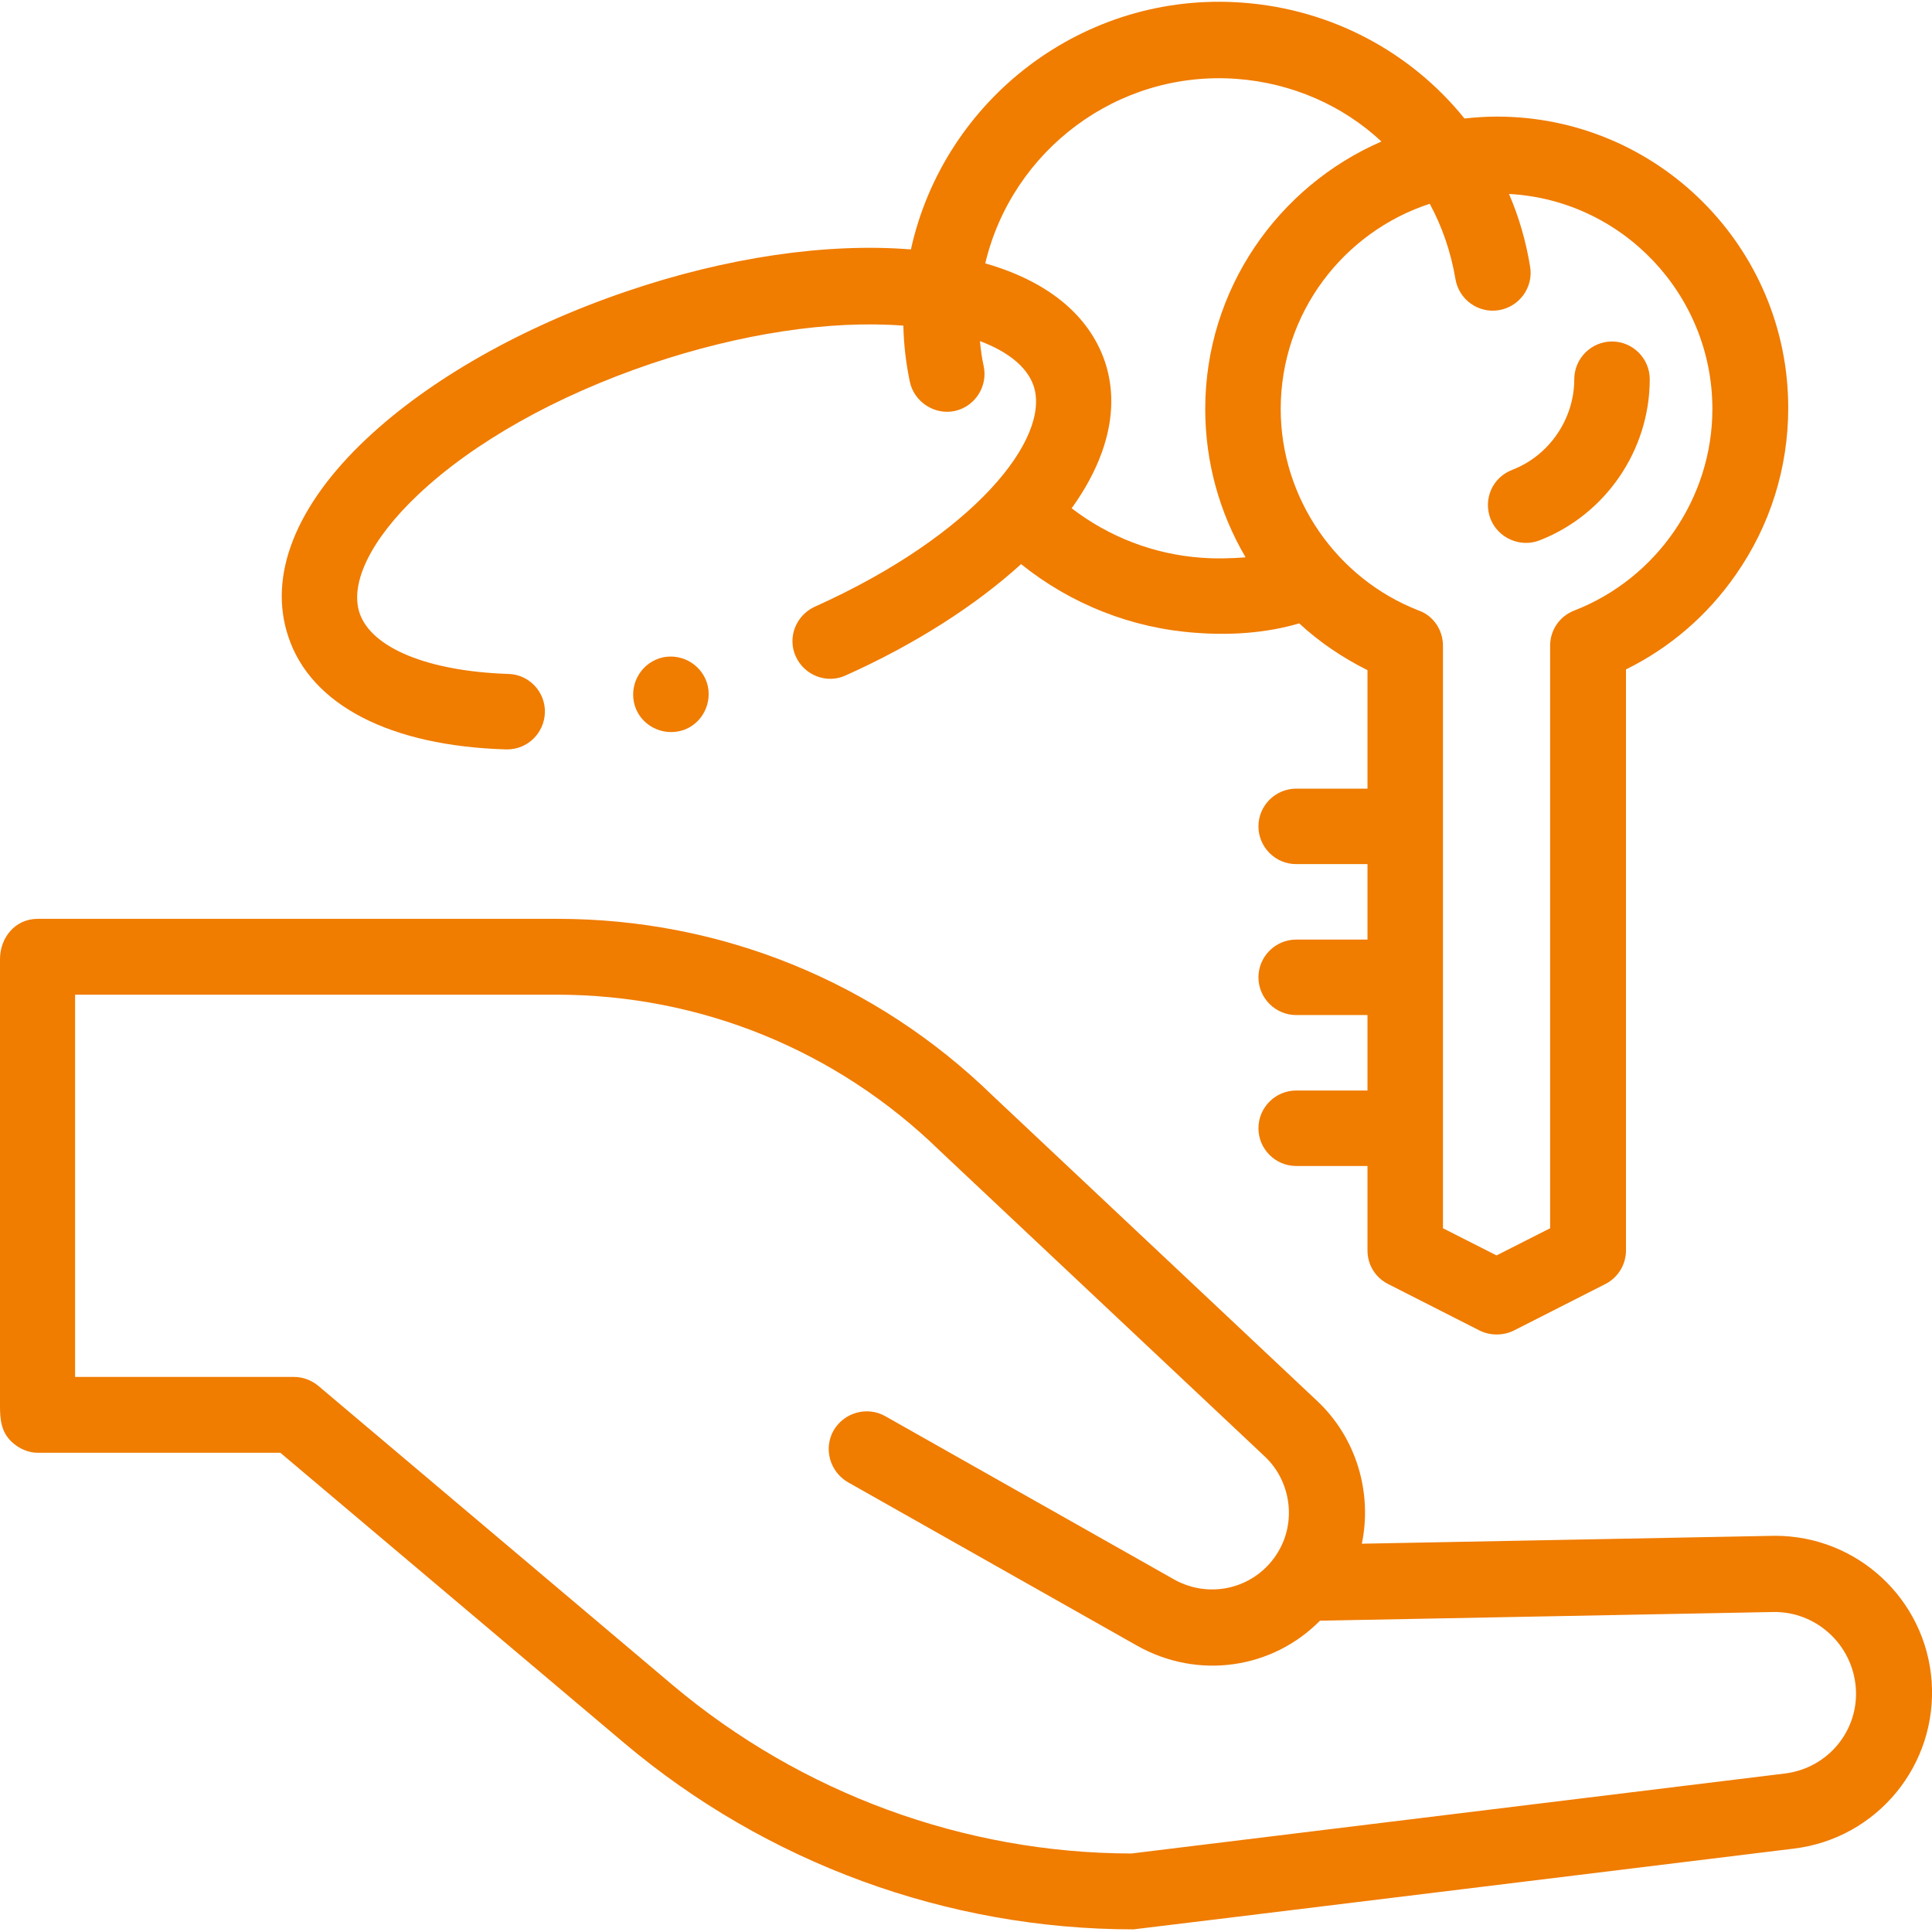 <?xml version="1.0" encoding="UTF-8"?>
<svg xmlns="http://www.w3.org/2000/svg" xmlns:xlink="http://www.w3.org/1999/xlink" version="1.1" id="Capa_1" x="0px" y="0px" viewBox="0 0 512 512" style="enable-background:new 0 0 512 512;" xml:space="preserve">
<style type="text/css">
	.st0{fill:#F07C00;}
</style>
<g>
	<path class="st0" d="M511.9,445.5c-1.6-21.7-19.7-38.5-41.5-38.5c-0.2,0-109.5,2.1-109.5,2.1c2.8-13.5-1.4-28-11.8-37.8l-86-80.9   c-31.1-30.3-72.1-46.9-115.4-46.9H10c-6,0-10,5-10,10.7v118.4c0,3.5,0.3,6.9,3.1,9.5C5,383.9,7.5,385,10,385h64.3l91.1,76.9   c37.7,31.8,85.6,49.4,135,49.4c0.4,0,175-21.4,175-21.4C497.5,487.2,513.5,467.7,511.9,445.5L511.9,445.5z M473,470l-173.2,21.2   c-44.4-0.1-87.5-16-121.5-44.6l-93.9-79.3c-1.8-1.5-4.1-2.4-6.5-2.4h-58V263.6h127.6c38.1,0,74.2,14.7,101.5,41.3l0.1,0.1l86.1,81   c6.9,6.5,8.4,17.2,3.5,25.3c-5.7,9.5-17.8,12.7-27.5,7.3l-76.6-43.3c-4.8-2.7-10.9-1-13.7,3.8c-2.7,4.8-1,10.9,3.8,13.7l76.6,43.3   c16.3,9.2,36,6.1,48.5-6.6l120.1-2.3c11.4-0.2,21,8.6,21.9,20C492.7,458.5,484.5,468.6,473,470L473,470z"></path>
	<path class="st0" d="M134.1,198.6c0.1,0,0.2,0,0.3,0c5.4,0,9.8-4.3,10-9.7c0.2-5.5-4.2-10.2-9.7-10.3c-21.1-0.7-36.2-6.8-39.4-16.1   c-2.7-8,3.1-19.7,15.5-31.4c14.7-13.9,36.6-26.2,61.7-34.7c23.8-8,47.4-11.6,66.9-10.1c0.1,5,0.7,10,1.7,14.8c1.1,5.4,6.6,9,12,7.8   c5.3-1.2,8.7-6.5,7.6-11.8c-0.5-2.2-0.8-4.5-1-6.7c7.5,2.8,12.5,6.9,14.2,11.8c4.7,13.9-15.7,39.6-58,58.6c-5,2.3-7.3,8.2-5,13.2   s8.2,7.3,13.2,5c18.3-8.2,34.4-18.5,46.5-29.5c13.2,10.6,29.3,17,46.3,18.2c9.1,0.7,18.6,0.1,27.4-2.5c5.4,5,11.5,9.1,18.1,12.4   V209h-18.9c-5.5,0-10,4.5-10,10s4.5,10,10,10h18.9v20h-18.9c-5.5,0-10,4.5-10,10s4.5,10,10,10h18.9v20h-18.9c-5.5,0-10,4.5-10,10   s4.5,10,10,10h18.9v22.4c0,3.8,2.1,7.2,5.5,8.9l24.2,12.3c2.8,1.4,6.3,1.4,9.1,0l24.2-12.3c3.4-1.7,5.5-5.2,5.5-8.9v-154   c11.6-5.7,21.6-14.3,29.1-25.1c9.1-13,13.9-28.3,13.9-44.2c0-42.6-34.6-77.2-77.2-77.2c-2.9,0-5.8,0.2-8.6,0.5   c-14.1-17.5-35.2-29-58.9-30.7c-41.9-3.1-79,25.5-87.8,65.4c-22.3-1.8-48.9,2.1-75.3,11.1c-27.7,9.4-52.2,23.3-69,39.1   C78.3,134,71,152.6,76.4,168.7C82.4,186.9,103.5,197.7,134.1,198.6L134.1,198.6z M453.8,108.4c0,23.5-14.7,44.9-36.6,53.4   c-3.9,1.5-6.4,5.2-6.4,9.3v154.4l-14.2,7.2l-14.2-7.2V171.1c0-4.1-2.5-7.9-6.4-9.3c-21.9-8.5-36.6-29.9-36.6-53.4   c0-25.4,16.6-46.9,39.5-54.4c3.3,6.1,5.6,12.8,6.8,19.9c0.9,5.5,6.1,9.2,11.5,8.3c5.5-0.9,9.2-6.1,8.3-11.5   c-1.1-6.8-3-13.3-5.6-19.3C429.9,53,453.8,78,453.8,108.4L453.8,108.4z M327.7,20.9c14.8,1.1,28.2,7.1,38.4,16.6   c-27.4,11.9-46.7,39.2-46.7,70.9c0,13.9,3.7,27.4,10.7,39.3c-3.9,0.3-7.9,0.4-11.8,0.1c-12.5-0.9-24.4-5.5-34.3-13.1   c9.7-13.5,12.8-27,8.8-38.9c-4.2-12.3-15.2-21.3-31.7-26C268.2,39.9,296.1,18.6,327.7,20.9L327.7,20.9z"></path>
	<path class="st0" d="M175.7,174.2c-5.4,1.2-8.8,6.5-7.7,11.9s6.5,8.8,11.9,7.7s8.8-6.5,7.7-11.9   C186.4,176.5,181.1,173.1,175.7,174.2z"></path>
	<path class="st0" d="M395,137.5c2,5.1,7.9,7.7,13,5.7c17.5-6.8,29.2-23.9,29.2-42.7c0-5.5-4.5-10-10-10s-10,4.5-10,10   c0,10.5-6.6,20.2-16.4,24C395.5,126.5,393,132.3,395,137.5L395,137.5z"></path>
</g>
</svg>
